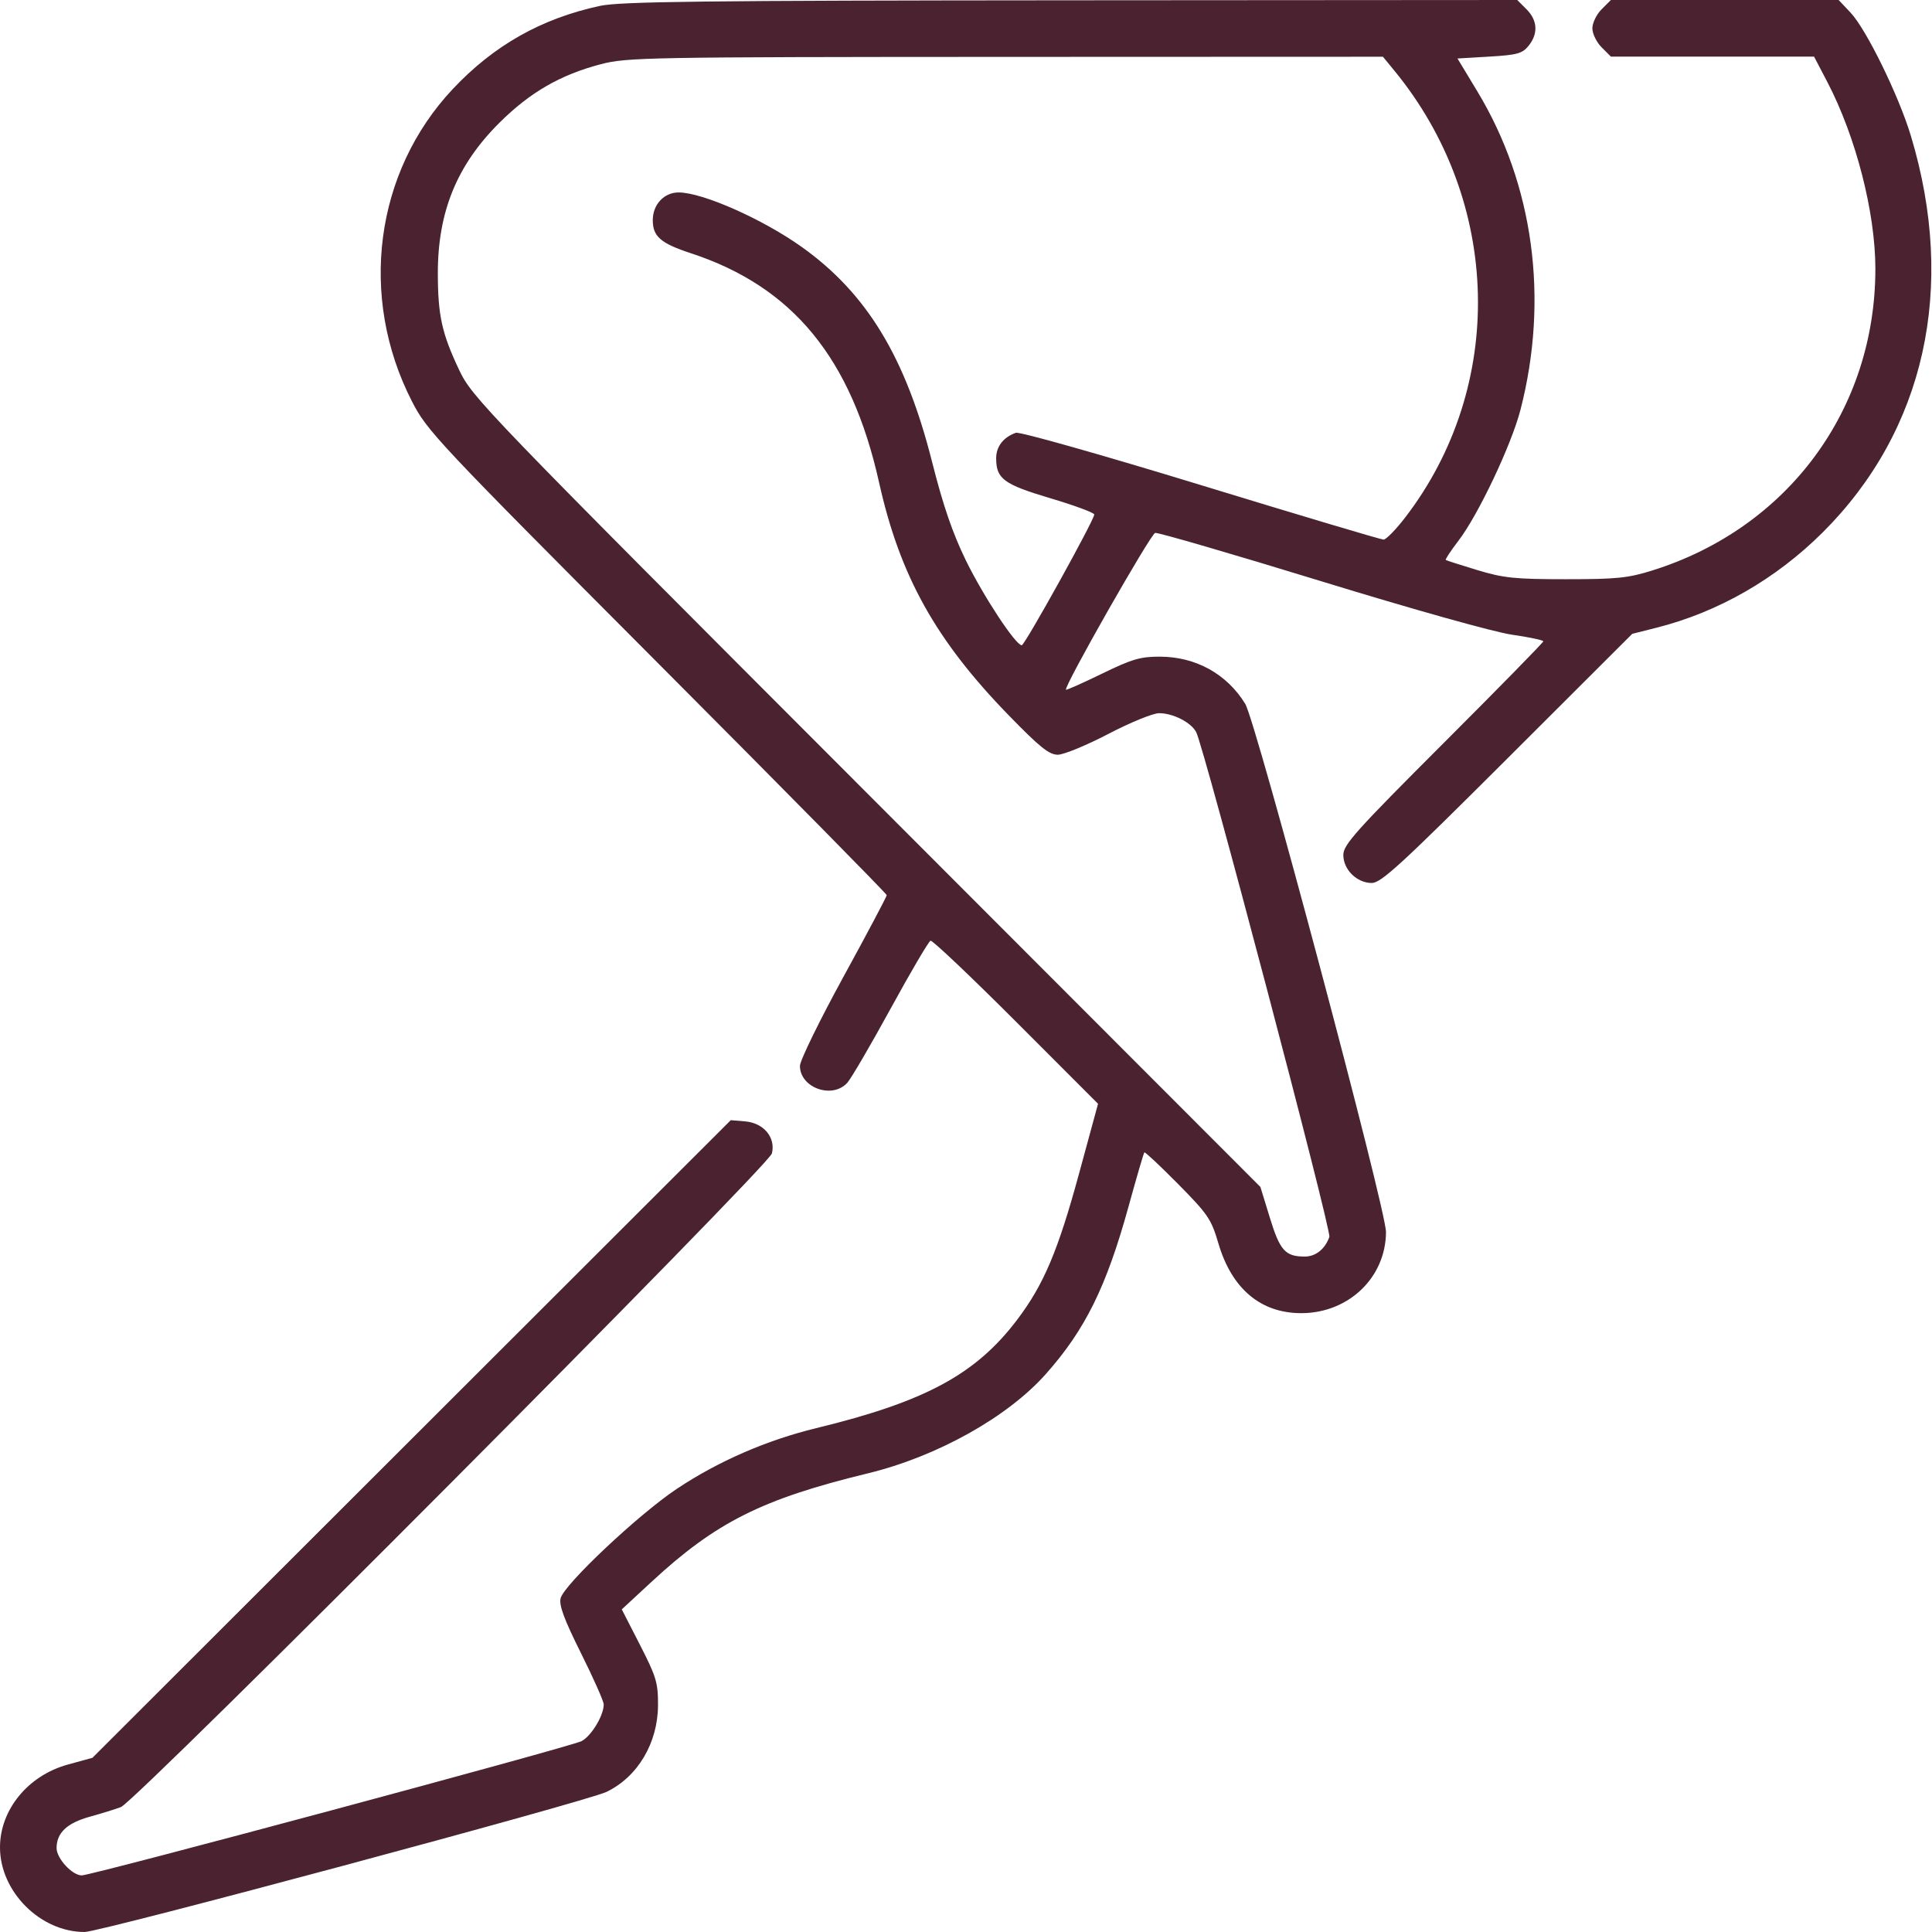 <?xml version="1.0" encoding="UTF-8"?> <svg xmlns="http://www.w3.org/2000/svg" width="512" height="512" viewBox="0 0 512 512" fill="none"> <path fill-rule="evenodd" clip-rule="evenodd" d="M158.994 1.56C143.46 4.907 130.851 12.033 119.971 23.614C99.319 45.594 94.988 78.623 109.13 106.287C113.184 114.217 115.423 116.601 174.161 175.526C207.619 209.09 234.994 236.856 234.994 237.228C234.994 237.599 229.819 247.358 223.494 258.914C217.169 270.47 211.994 281.067 211.994 282.463C211.994 288.284 220.561 291.346 224.541 286.948C225.563 285.819 230.742 276.953 236.05 267.246C241.358 257.54 246.107 249.462 246.604 249.297C247.1 249.131 257.291 258.788 269.25 270.756L290.993 292.516L285.96 311.008C280.386 331.49 276.599 340.438 269.579 349.716C258.612 364.21 245.188 371.459 216.34 378.465C203.188 381.659 190.362 387.24 179.383 394.545C169.245 401.291 149.489 419.89 148.57 423.555C148.107 425.4 149.499 429.153 153.97 438.114C157.283 444.754 159.994 450.865 159.994 451.692C159.994 454.637 156.684 460.109 154.109 461.421C151.121 462.944 24.343 497 21.661 497C19.141 497 14.994 492.501 14.994 489.768C14.994 485.729 17.75 483.122 23.791 481.448C26.927 480.579 30.639 479.431 32.038 478.898C36.128 477.339 203.749 309.031 204.566 305.663C205.593 301.432 202.384 297.591 197.479 297.18L193.662 296.859L109.078 381.348L24.494 465.836L17.995 467.62C7.417 470.523 -0.02 479.613 4.02411e-05 489.616C0.022 501.338 10.706 512.003 22.422 511.999C26.6 511.998 155.417 477.415 160.721 474.872C168.997 470.902 174.341 461.913 174.38 451.896C174.403 445.949 173.928 444.36 169.591 435.896L164.776 426.5L172.635 419.223C189.733 403.393 201.972 397.254 229.994 390.452C248.26 386.019 266.942 375.604 277.107 364.188C287.586 352.42 293.212 341.021 299.11 319.613C301.214 311.975 303.084 305.576 303.267 305.394C303.449 305.212 307.475 308.986 312.214 313.781C320.125 321.787 320.997 323.072 322.885 329.5C326.418 341.53 334.097 348 344.842 348C357.378 348 367.241 338.564 367.303 326.512C367.334 320.49 332.865 191.167 329.985 186.5C325.104 178.59 316.906 174.056 307.421 174.022C302.229 174.003 299.998 174.657 292.037 178.532C286.915 181.025 282.62 182.937 282.492 182.782C281.866 182.024 304.942 141.463 306.135 141.223C306.893 141.071 326.604 146.807 349.937 153.971C374.441 161.494 395.874 167.504 400.677 168.198C405.252 168.86 408.994 169.651 408.994 169.957C408.994 170.264 397.069 182.433 382.494 197C359.286 220.196 355.994 223.869 355.994 226.569C355.994 230.453 359.589 234 363.524 234C365.999 234 371.281 229.152 399.491 200.989L432.556 167.977L439.025 166.342C455.361 162.214 470.66 153.43 483.07 141.055C510.126 114.074 518.53 76.263 506.412 36.03C503.194 25.346 494.599 7.784 490.421 3.354L487.258 0H457.08H426.903L424.449 2.455C423.099 3.805 421.994 6.075 421.994 7.5C421.994 8.925 423.099 11.195 424.449 12.545L426.903 15H453.825H480.746L484.272 21.75C491.829 36.216 496.994 56.308 496.994 71.235C496.994 108.527 473.822 139.894 437.951 151.158C431.473 153.192 428.458 153.5 414.994 153.5C401.463 153.5 398.478 153.192 391.494 151.078C387.094 149.746 383.337 148.54 383.146 148.397C382.954 148.254 384.46 145.969 386.492 143.319C391.763 136.443 400.552 117.878 402.955 108.544C410.52 79.155 406.416 48.898 391.518 24.229L386.246 15.5L394.712 15C402.074 14.565 403.426 14.192 405.086 12.139C407.682 8.928 407.483 5.398 404.539 2.455L402.085 0L283.789 0.079C186.349 0.145 164.348 0.406 158.994 1.56ZM369.555 18.768C397.973 53.417 399.131 102.383 372.356 137.18C369.892 140.381 367.33 143 366.662 143C365.993 143 344.183 136.493 318.196 128.541C291.953 120.51 270.178 114.353 269.22 114.693C265.9 115.869 263.994 118.327 263.994 121.432C263.994 126.898 265.973 128.356 278.414 132.057C284.781 133.95 289.991 135.882 289.992 136.35C289.995 137.797 271.581 171 270.776 171C269.157 171 260.614 158.025 255.961 148.5C252.461 141.334 249.931 133.965 247.035 122.5C240.019 94.719 229.769 77.79 212.508 65.473C202.117 58.058 186.185 51 179.837 51C175.977 51 172.994 54.202 172.994 58.345C172.994 62.665 175.082 64.481 183.063 67.101C210.086 75.972 225.618 94.887 232.966 127.872C238.485 152.651 247.974 169.681 267.367 189.61C275.555 198.025 278.038 200.016 280.338 200.009C281.902 200.004 287.922 197.525 293.715 194.5C299.508 191.475 305.563 189 307.171 189C310.859 189 315.613 191.42 316.995 194.002C319.053 197.847 352.894 326.099 352.296 327.787C351.15 331.025 348.679 333 345.773 333C340.619 333 339.201 331.428 336.539 322.761L334.02 314.557L229.616 210.029C127.605 107.896 125.131 105.328 121.659 98C117.106 88.387 116.046 83.586 116.03 72.5C116.007 56.123 121.087 43.71 132.411 32.47C140.483 24.458 148.531 19.816 159.196 17.022C166.143 15.202 171.306 15.108 266.494 15.073L366.494 15.036L369.555 18.768Z" fill="#4A2230"></path> </svg> 